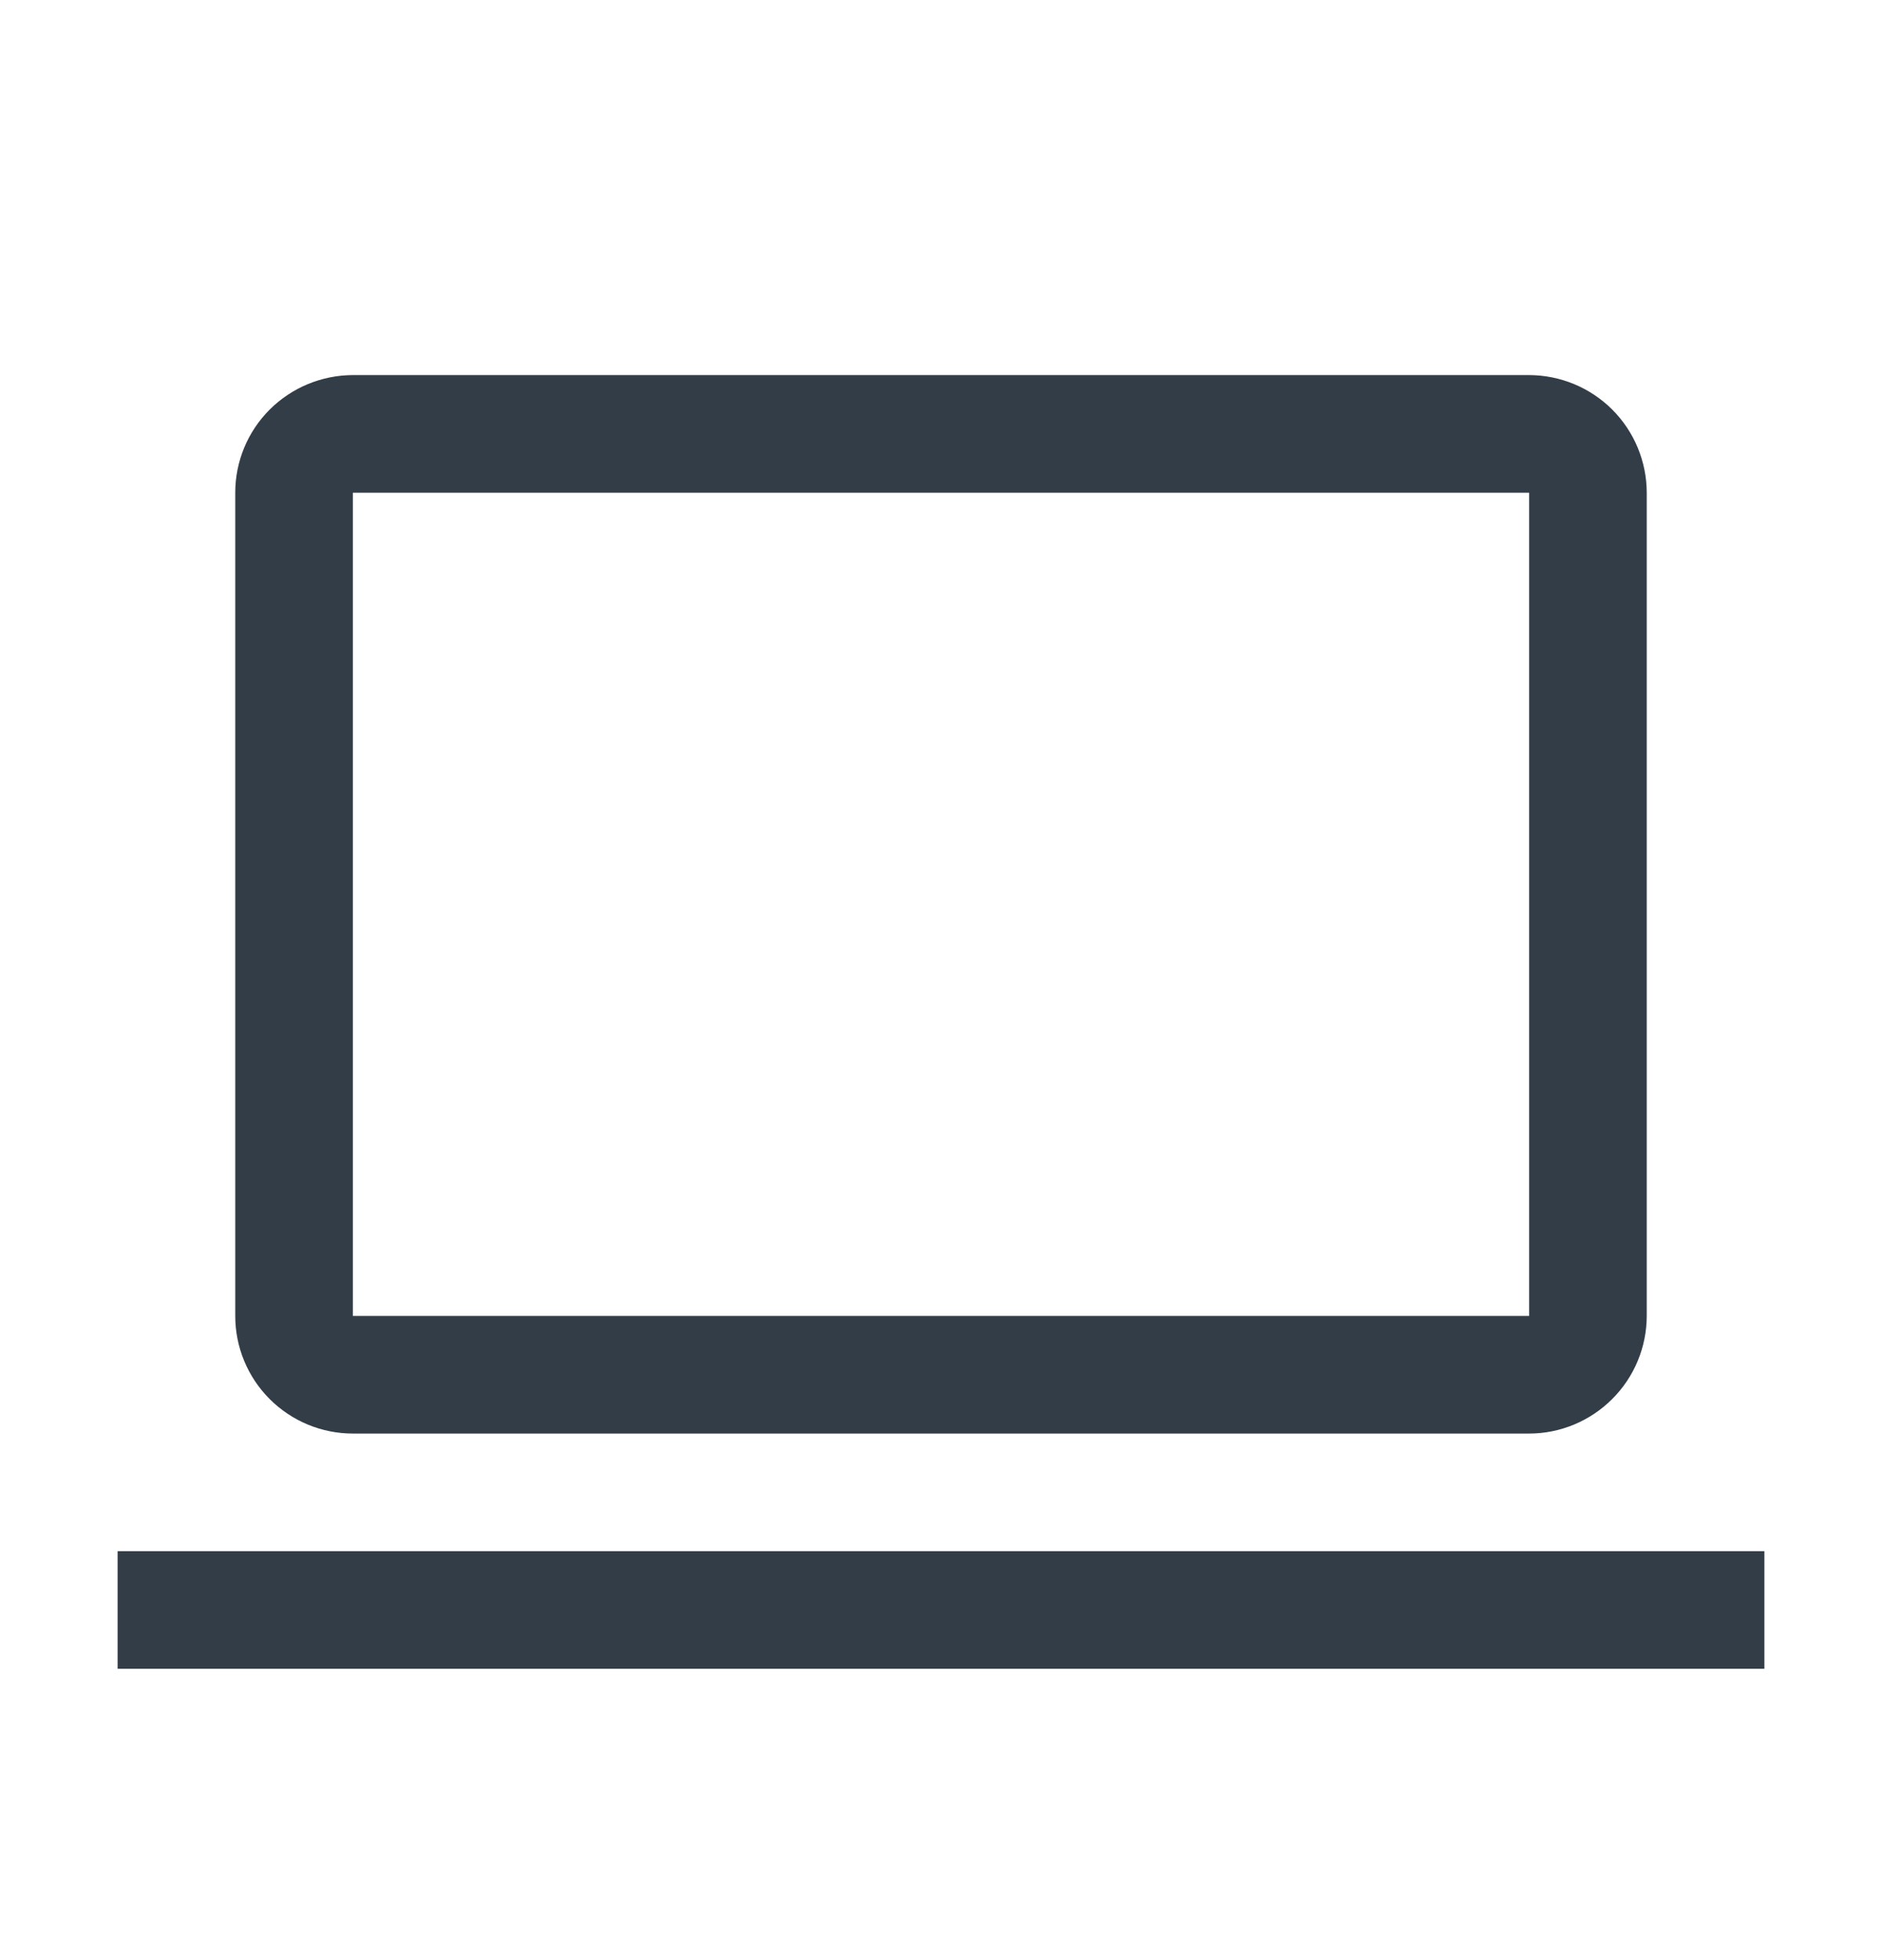 <svg width="24" height="25" viewBox="0 0 24 25" fill="none" xmlns="http://www.w3.org/2000/svg">
<path d="M19.5 18.284H4.5C4.102 18.284 3.721 18.126 3.439 17.844C3.158 17.563 3 17.182 3 16.784V6.284C3 5.886 3.158 5.505 3.439 5.224C3.721 4.943 4.102 4.785 4.5 4.784H19.5C19.897 4.785 20.279 4.943 20.56 5.224C20.841 5.505 20.999 5.886 21 6.284V16.784C20.999 17.182 20.841 17.563 20.559 17.844C20.278 18.125 19.897 18.284 19.5 18.284ZM4.5 6.284V16.784H19.5V6.284H4.5Z" fill="#333D47"/>
<path d="M1.5 19.784H22.5V21.284H1.5V19.784Z" fill="#333D47"/>
</svg>
